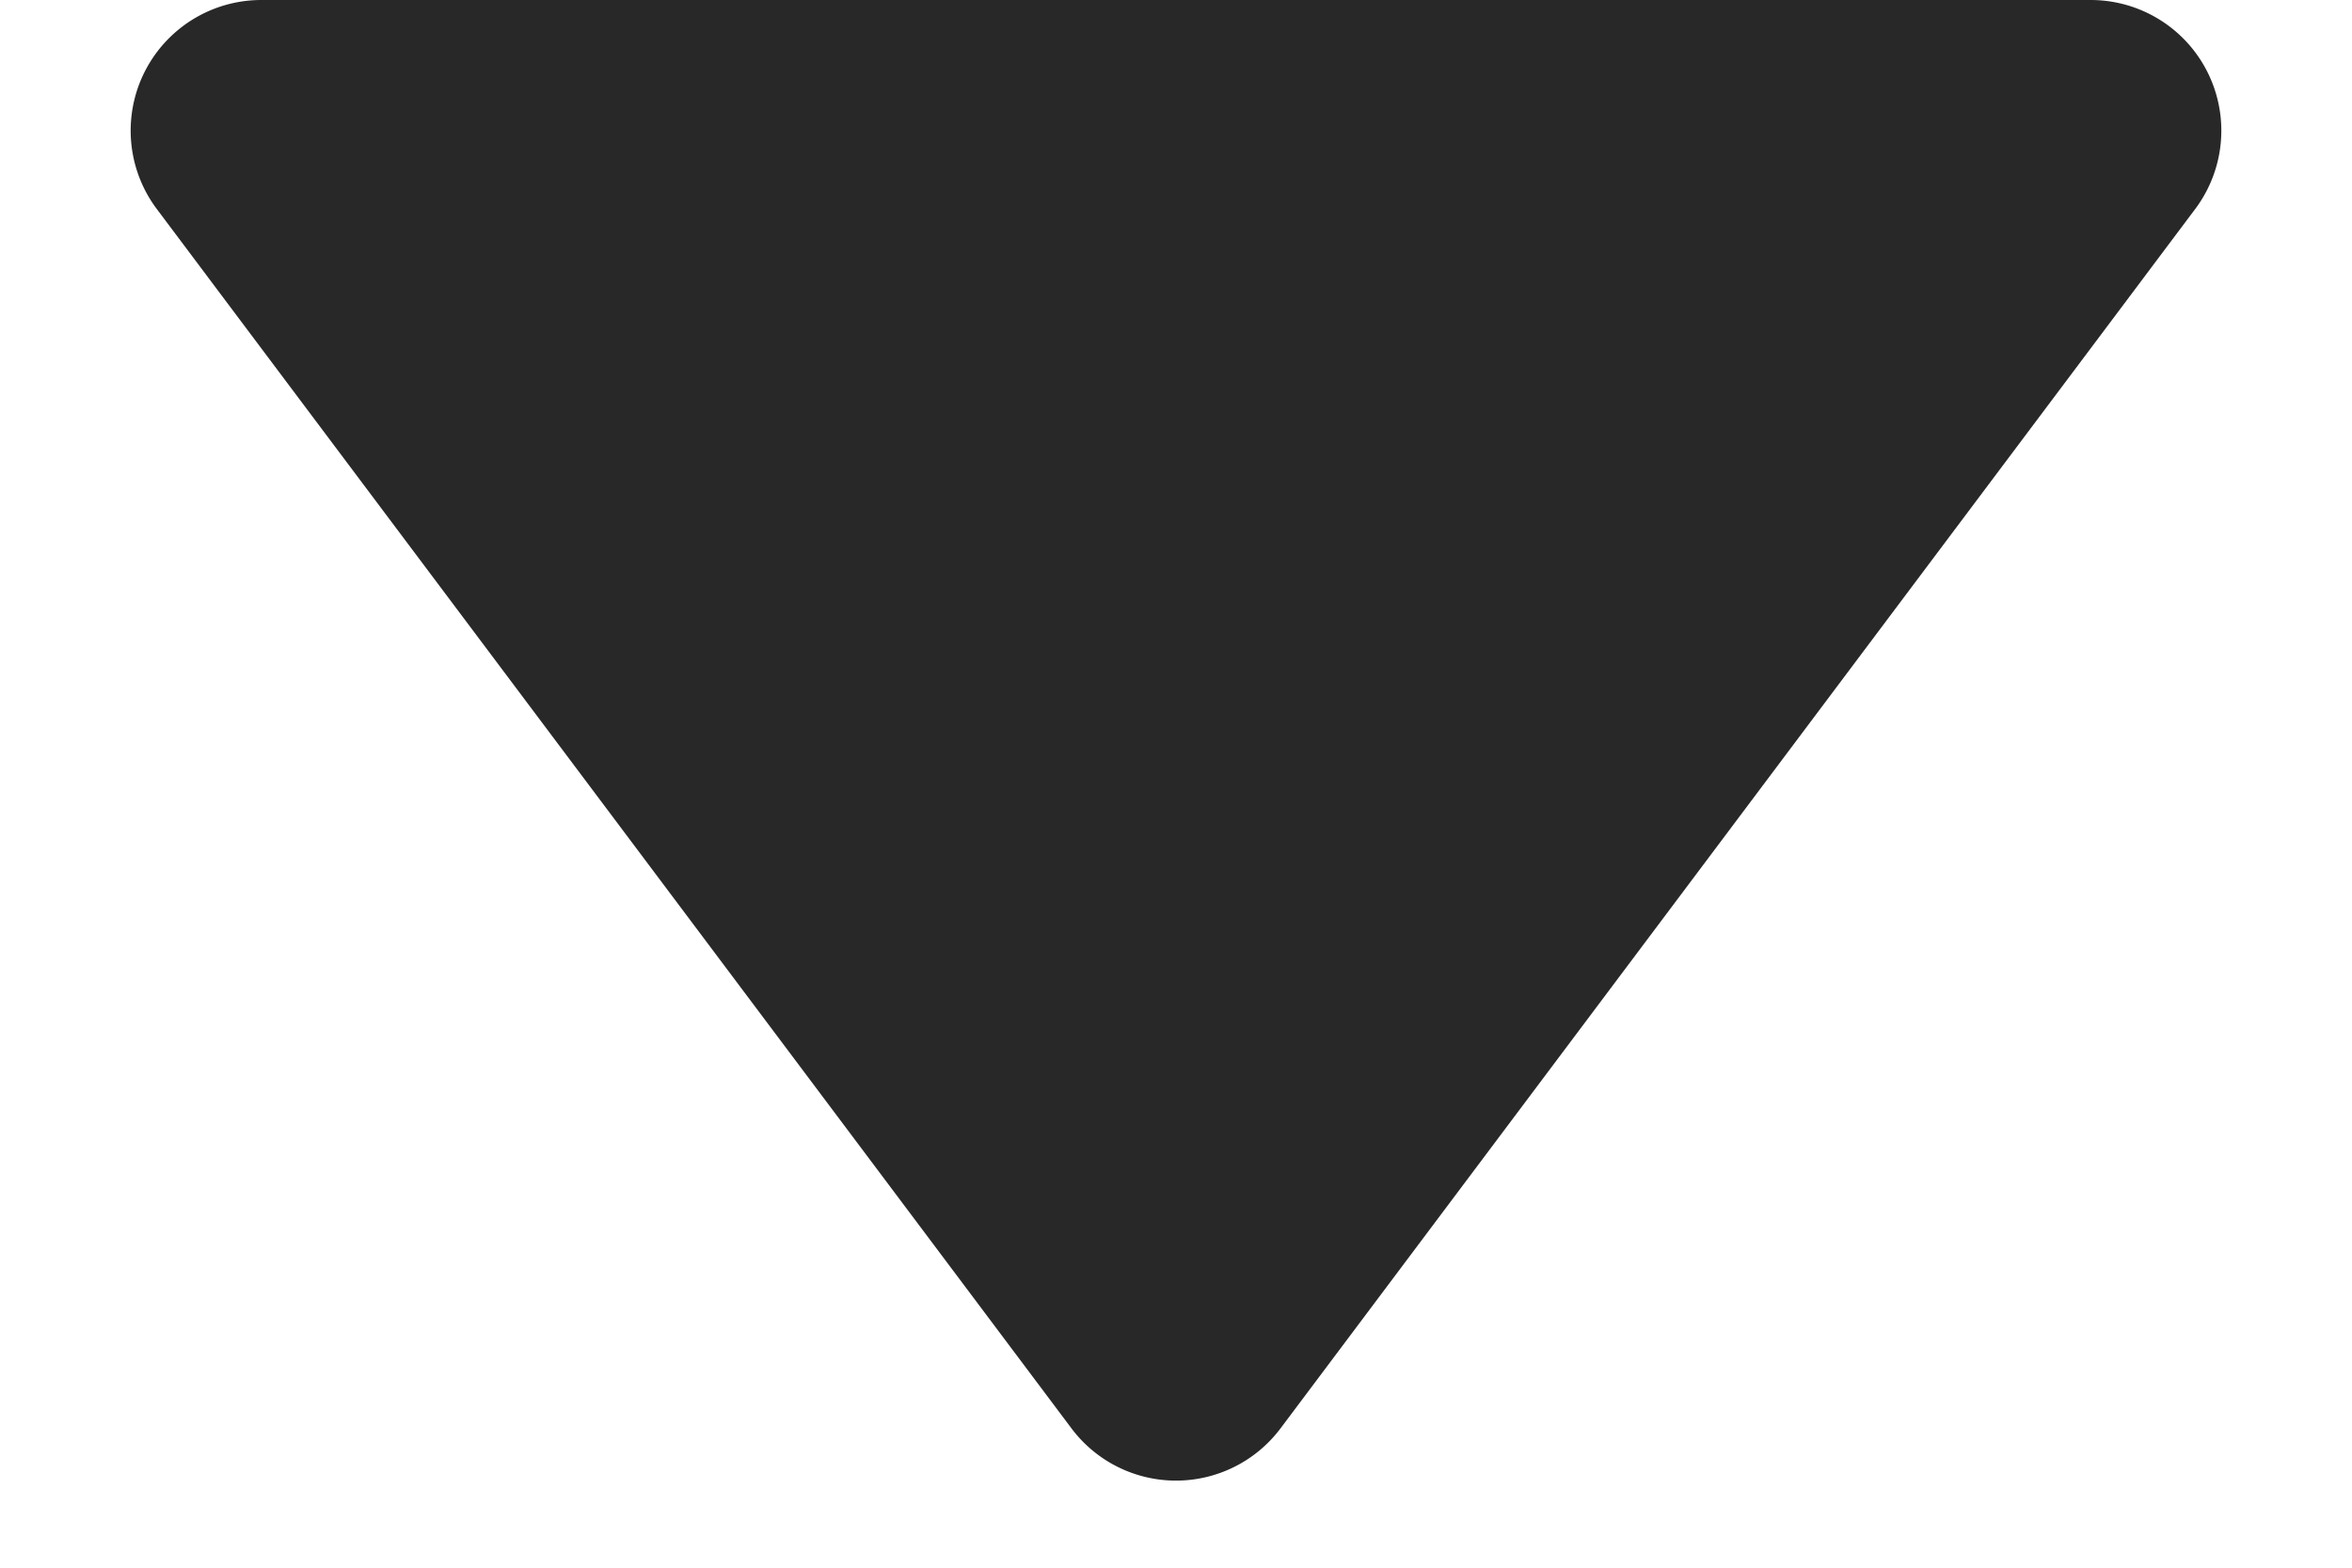 <svg xmlns="http://www.w3.org/2000/svg" width="36" height="24" viewBox="0 0 36 24">
  <path id="多角形_48" data-name="多角形 48" d="M16.4,2.133a2,2,0,0,1,3.2,0L33.6,20.8A2,2,0,0,1,32,24H4a2,2,0,0,1-1.6-3.2Z" transform="translate(36 24) rotate(180)" fill="#292828"/>
</svg>
